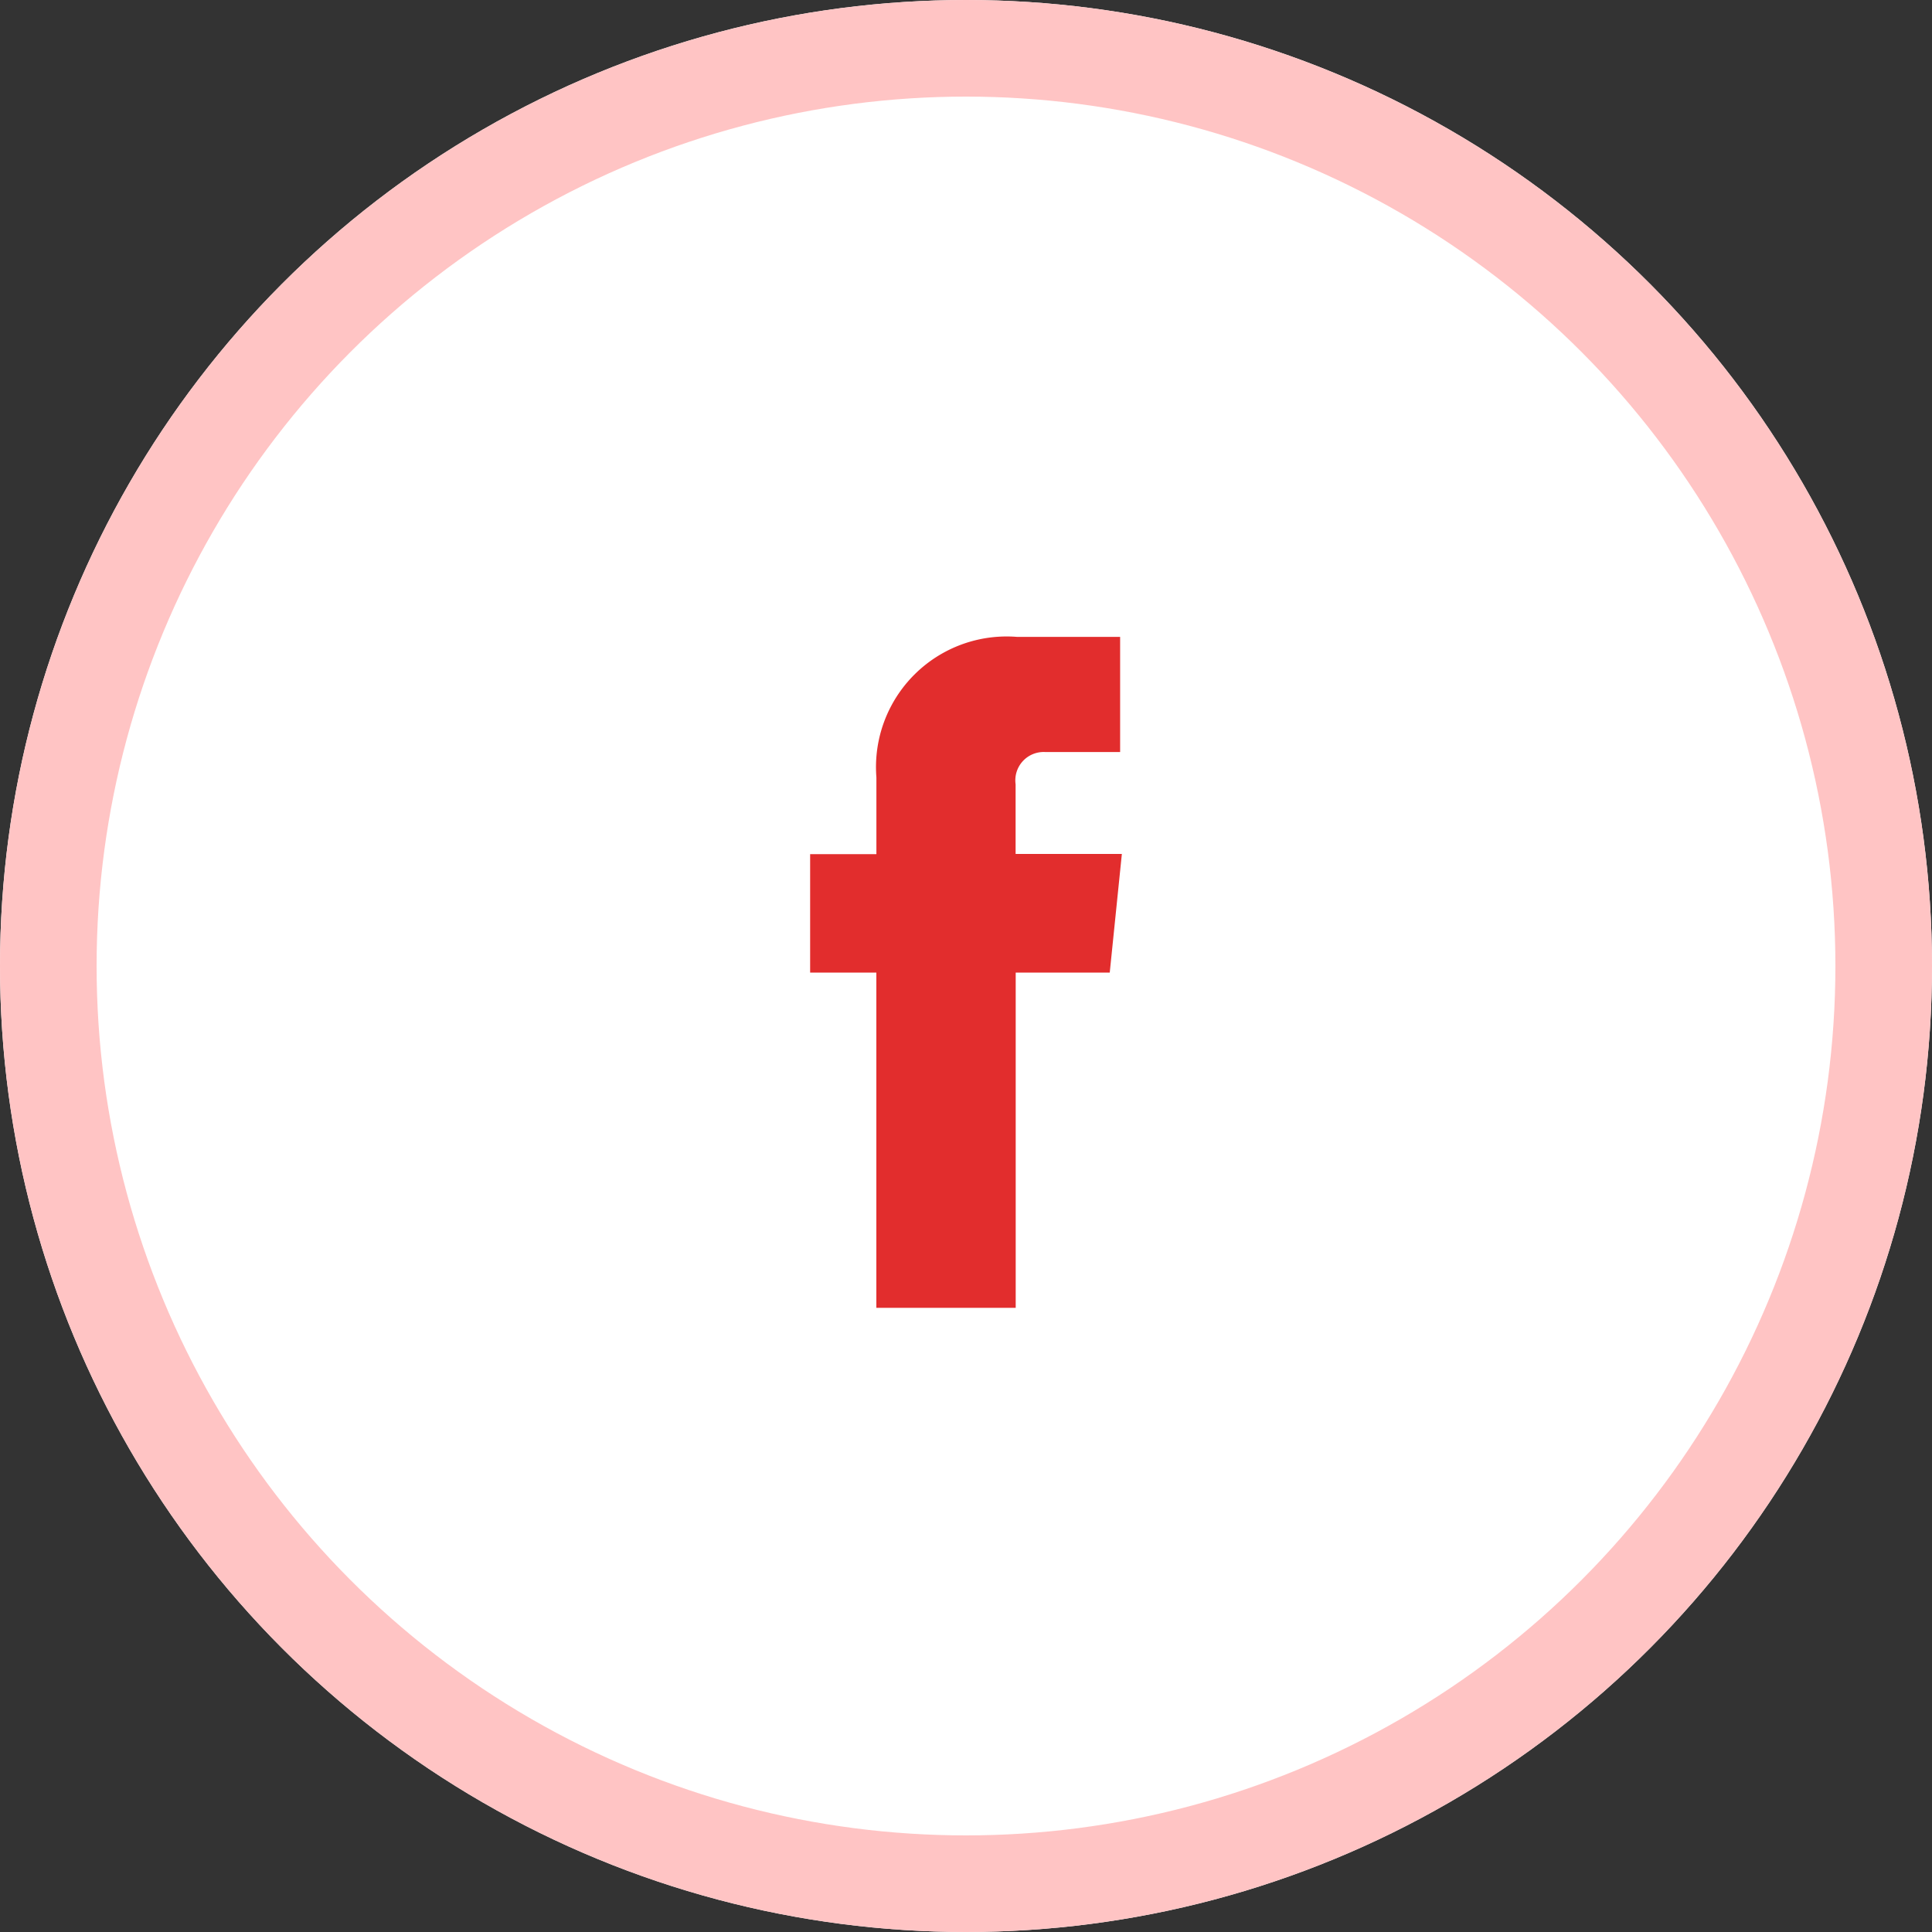 <svg xmlns="http://www.w3.org/2000/svg" width="40" height="40" viewBox="0 0 40 40"><rect x="0" y="0" width="40" height="40" fill="#333333" stroke="none"/><g fill="#fff" stroke="#ffc4c4" stroke-width="2"><circle cx="20" cy="20" r="20" stroke="none"/><circle cx="20" cy="20" r="19" fill="none"/></g><g transform="translate(16.773 13.182)"><path d="M24.436,10.594h-2.2V9.152a.587.587,0,0,1,.612-.668H24.4V6.1L22.265,6.1a2.705,2.705,0,0,0-2.911,2.911v1.587H17.982v2.453h1.371v6.94h2.885v-6.94h1.947Z" transform="translate(-17.982 -6.096)" fill="#e22d2d"/></g></svg>